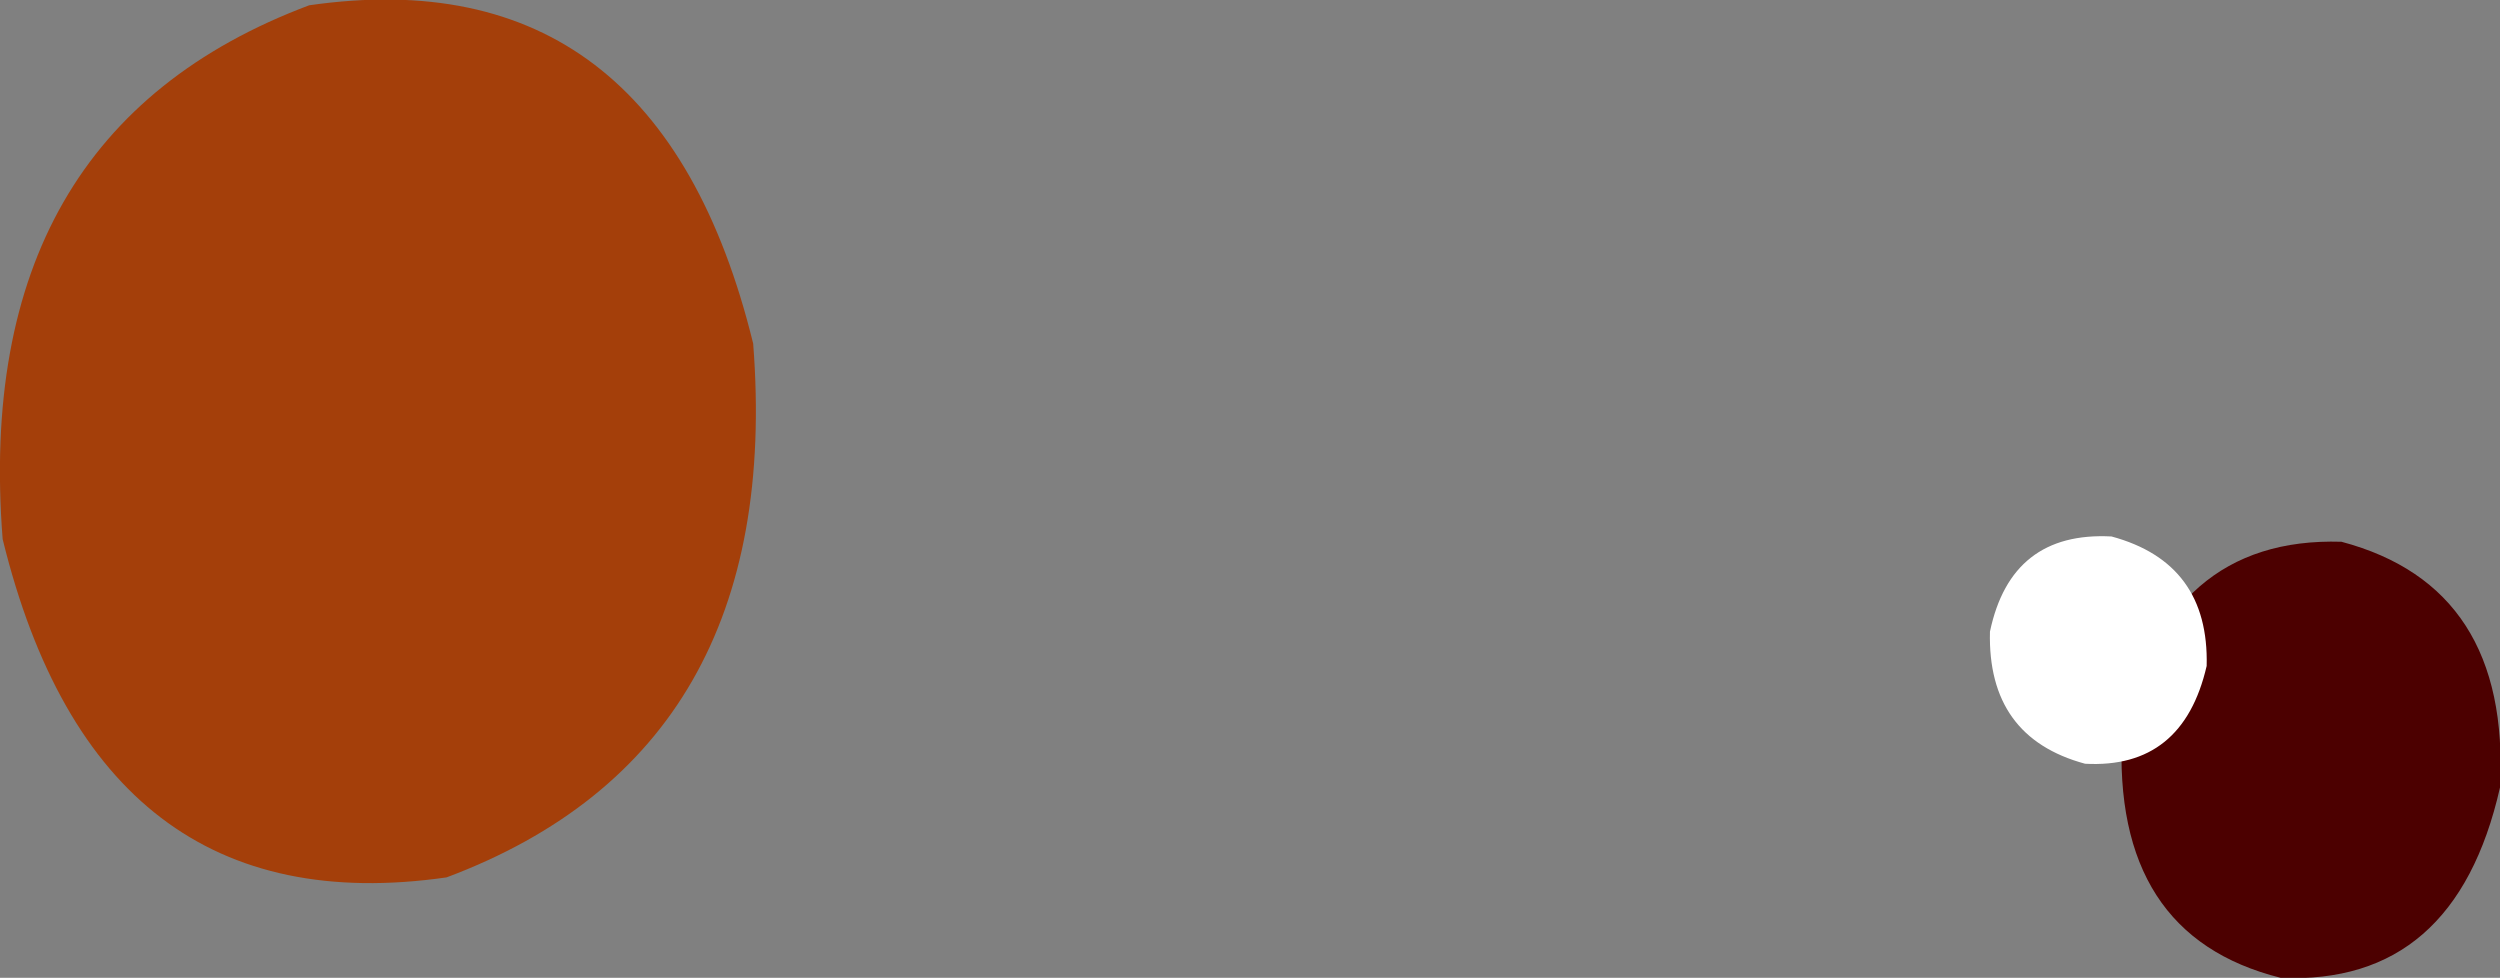 <?xml version="1.0" encoding="UTF-8" standalone="no"?>
<svg xmlns:xlink="http://www.w3.org/1999/xlink" height="18.5px" width="47.3px" xmlns="http://www.w3.org/2000/svg">
  <rect width="100%" height="100%" fill="#808080" stroke="none"/>
  <g transform="matrix(1.0, 0.0, 0.0, 1.0, -14.4, -59.1)">
    <path d="M58.7 69.35 Q61.9 70.2 61.7 74.0 60.85 77.75 57.55 77.6 54.35 76.8 54.55 72.95 55.4 69.25 58.7 69.35" fill="#4c0000" fill-rule="evenodd" stroke="none"/>
    <path d="M54.35 69.25 Q56.2 69.75 56.15 71.7 55.7 73.65 53.85 73.55 52.0 73.05 52.05 71.05 52.45 69.15 54.35 69.25" fill="#ffffff" fill-rule="evenodd" stroke="none"/>
    <path d="M28.65 65.6 Q29.25 73.3 22.85 75.7 16.25 76.65 14.45 69.3 13.85 61.6 20.25 59.2 26.85 58.25 28.65 65.6" fill="#a43f0a" fill-rule="evenodd" stroke="none"/>
  </g>
</svg>
